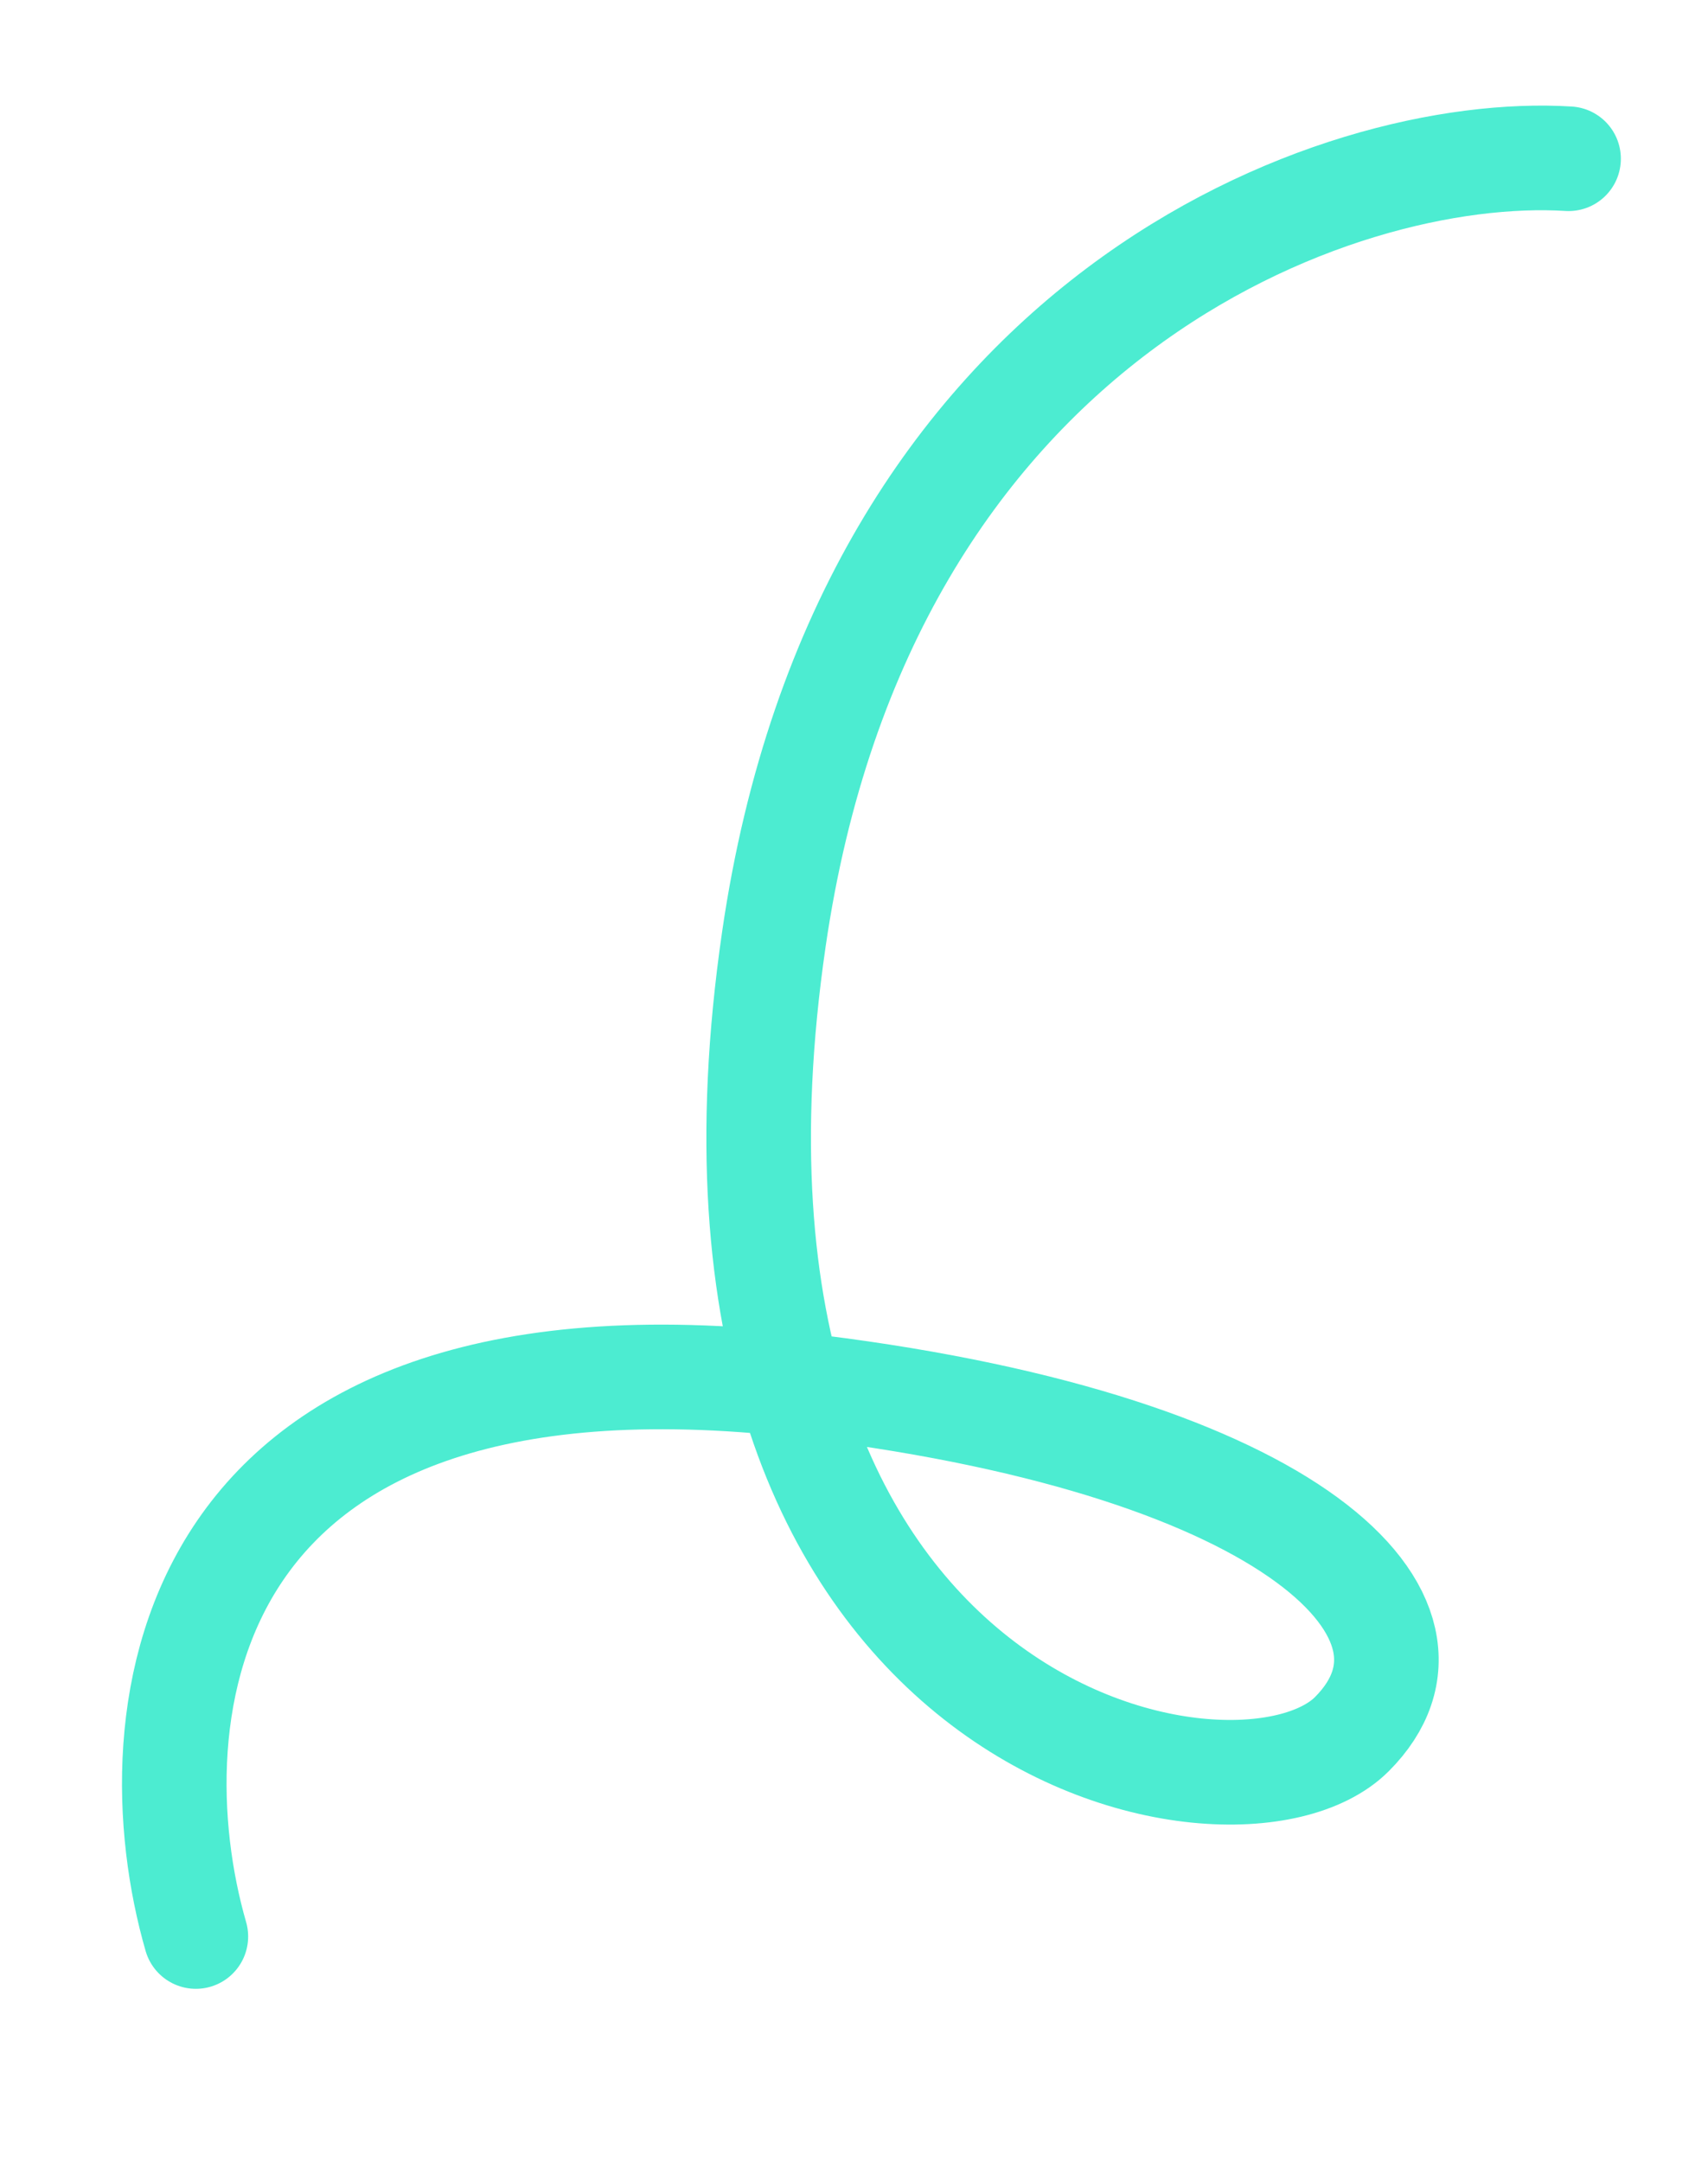 <svg width="49" height="62" viewBox="0 0 49 62" fill="none" xmlns="http://www.w3.org/2000/svg">
<path d="M5.619 55.529C3.823 49.312 4.873 37.459 23.444 39.78C37.124 41.489 42.098 46.411 38.782 49.727C35.466 53.042 18.884 49.727 22.201 26.932C24.802 9.054 38.367 4.138 45 4.552" stroke="#4CECD1" stroke-width="3" stroke-linecap="round" stroke-linejoin="round"/>
</svg>
